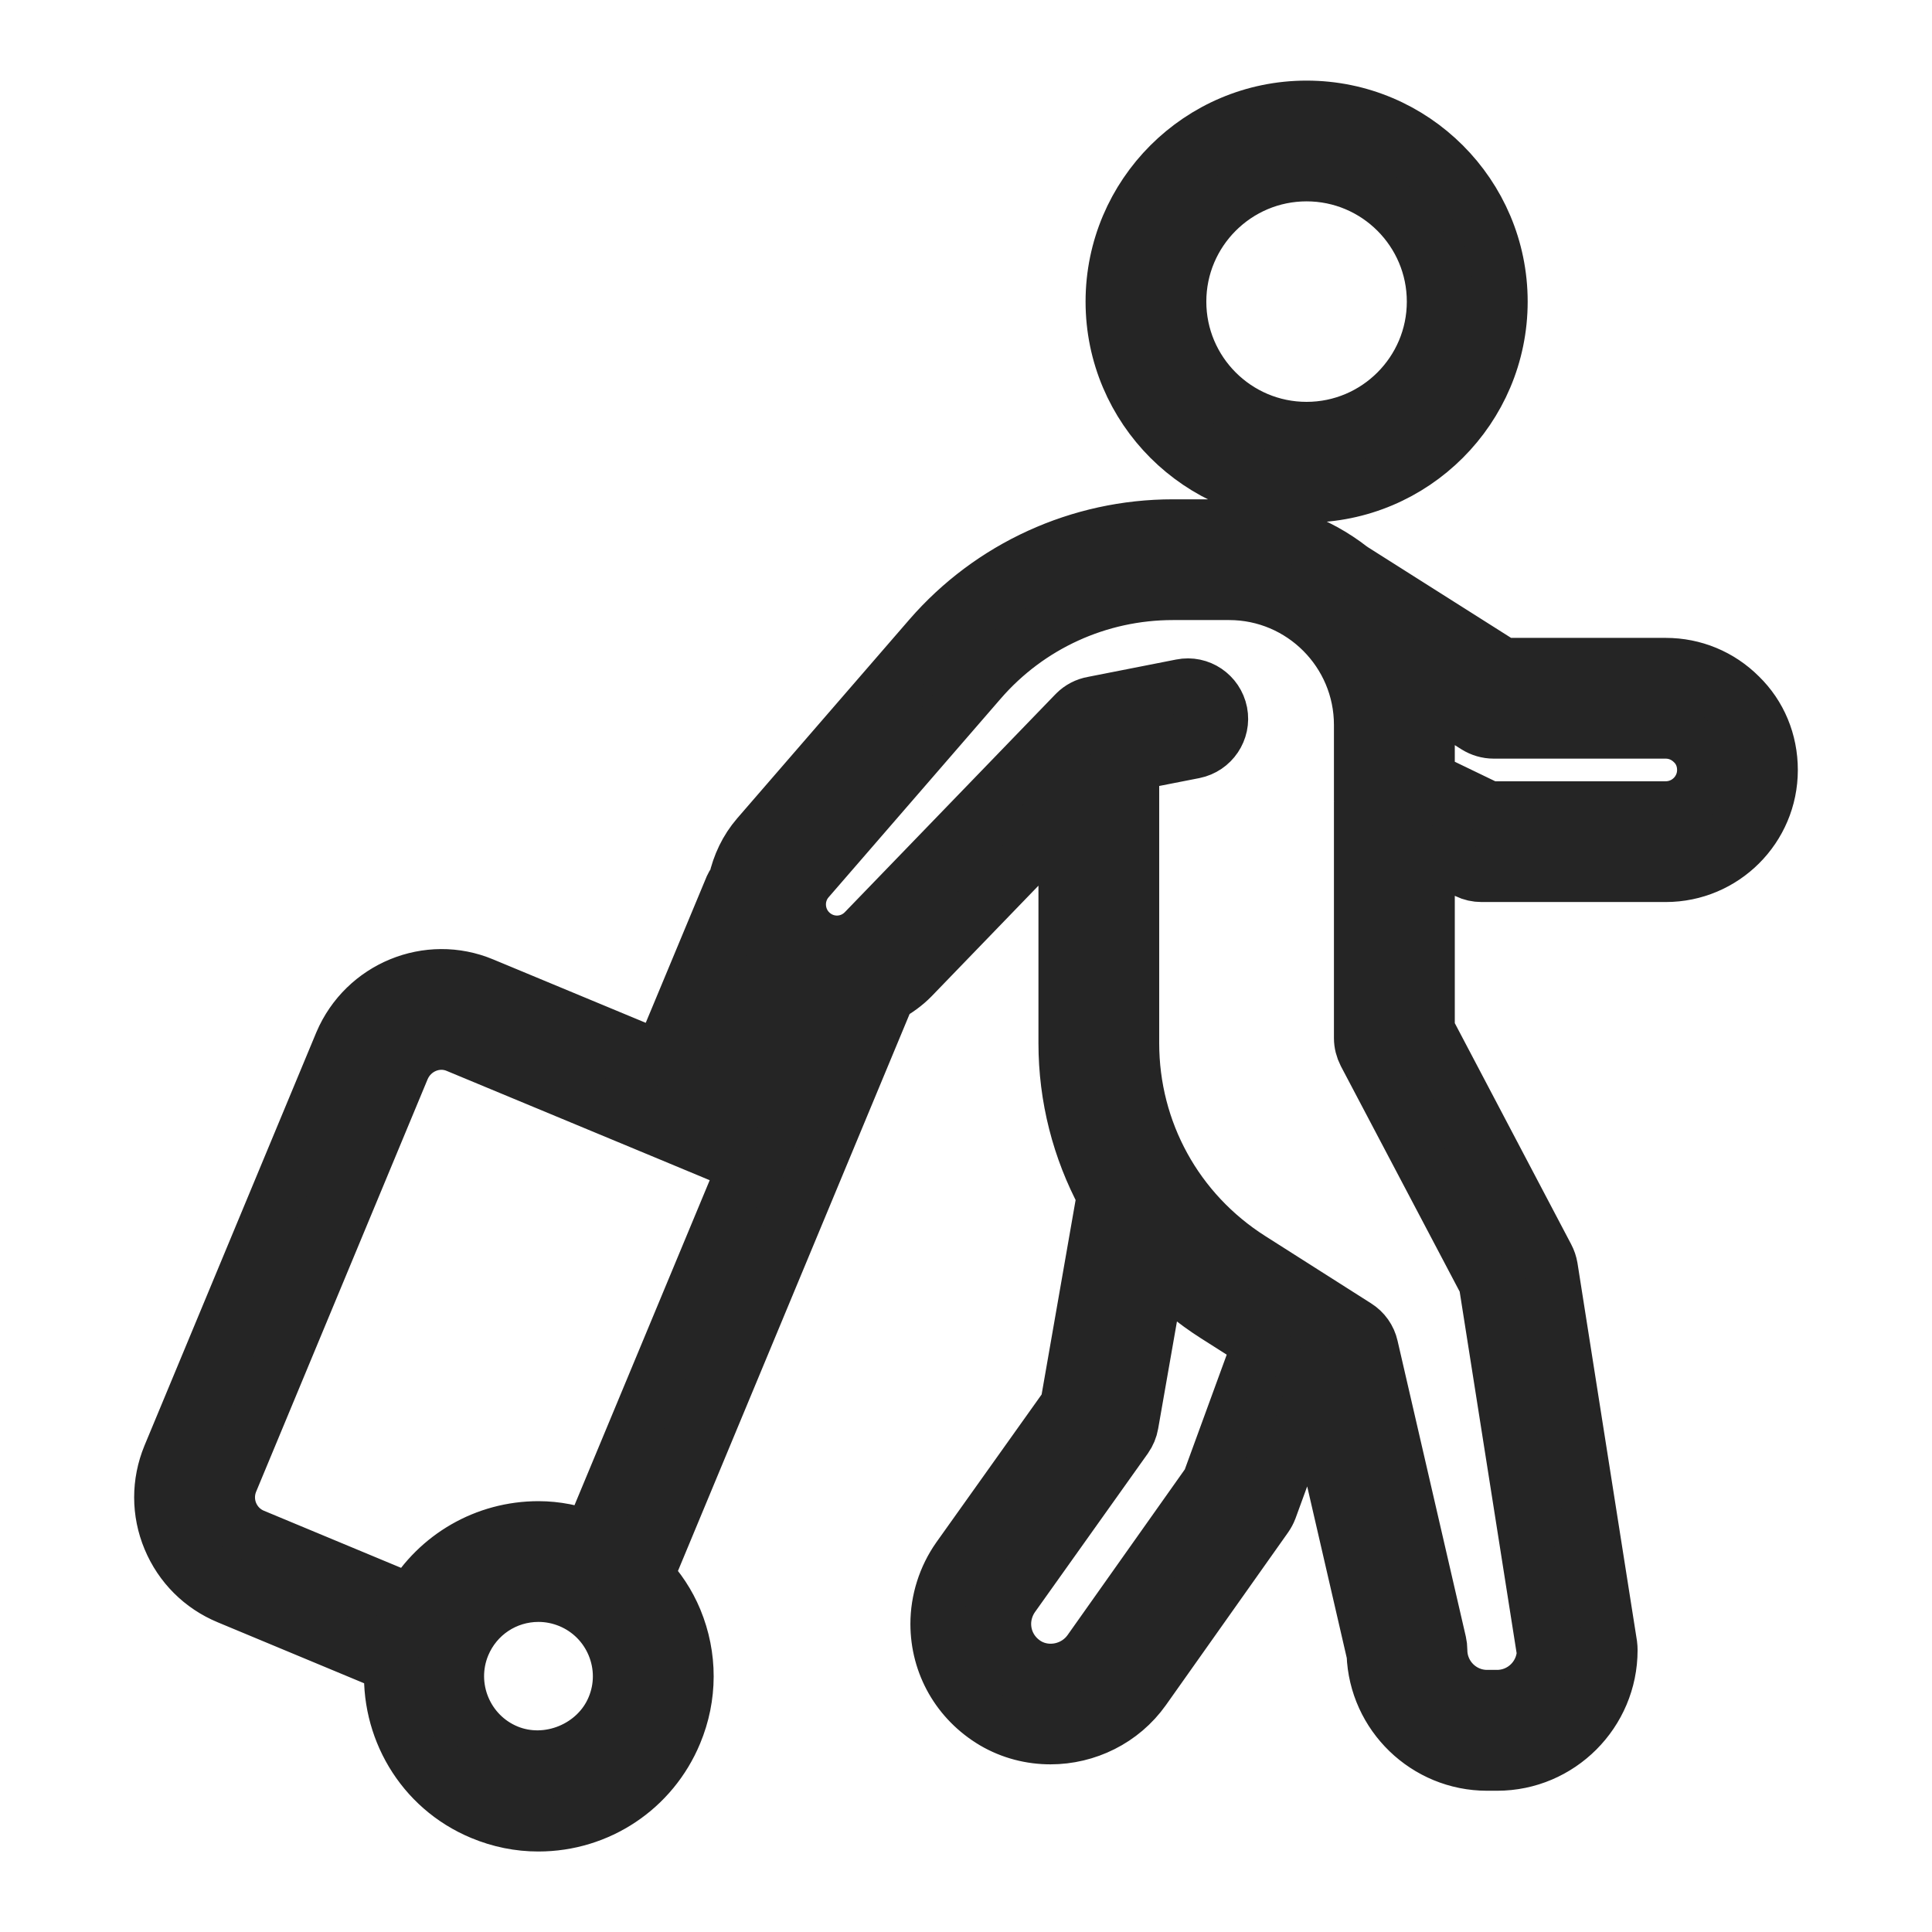 <svg width="18" height="18" viewBox="0 0 18 18" fill="none" xmlns="http://www.w3.org/2000/svg">
<path d="M12.173 4.619C13.171 4.619 13.983 3.808 13.983 2.81C13.983 1.812 13.171 1.001 12.173 1.001C11.176 1.001 10.364 1.812 10.364 2.81C10.364 3.808 11.176 4.619 12.173 4.619ZM12.173 1.626C12.826 1.626 13.357 2.157 13.357 2.81C13.357 3.463 12.826 3.994 12.173 3.994C11.52 3.994 10.989 3.463 10.989 2.81C10.989 2.157 11.52 1.626 12.173 1.626Z" fill="#252525"/>
<path d="M16.212 6.48C16.027 6.295 15.781 6.193 15.519 6.193H14.006L12.61 5.309L12.591 5.296L12.588 5.294C12.274 5.049 11.88 4.902 11.452 4.902H10.927C10.057 4.902 9.231 5.279 8.661 5.936L7.058 7.787C6.95 7.912 6.883 8.058 6.849 8.21C6.838 8.226 6.824 8.24 6.816 8.259L6.151 9.856L4.5 9.17C3.99 8.956 3.397 9.199 3.178 9.714L1.577 13.564C1.474 13.814 1.474 14.089 1.578 14.338C1.682 14.587 1.876 14.781 2.125 14.884L3.645 15.517C3.603 16.094 3.923 16.659 4.486 16.893C4.656 16.964 4.834 17 5.016 17C5.576 17 6.077 16.666 6.292 16.148C6.434 15.808 6.435 15.432 6.294 15.091C6.23 14.936 6.138 14.8 6.027 14.681L8.275 9.276C8.356 9.23 8.433 9.177 8.501 9.107L9.925 7.633V9.719C9.925 10.226 10.052 10.711 10.282 11.14L9.941 13.091L8.927 14.515C8.801 14.694 8.732 14.912 8.732 15.129C8.732 15.507 8.927 15.849 9.256 16.045C9.421 16.142 9.605 16.188 9.787 16.188C10.123 16.188 10.454 16.03 10.659 15.741L11.796 14.134C11.812 14.111 11.825 14.087 11.835 14.061L12.233 12.971L12.796 15.412C12.816 15.979 13.284 16.434 13.855 16.434H13.948C14.532 16.434 15.007 15.958 15.007 15.374C15.007 15.358 15.006 15.341 15.004 15.325L14.45 11.806C14.444 11.772 14.433 11.739 14.417 11.709L13.304 9.594V7.948L13.667 8.123C13.71 8.144 13.756 8.154 13.803 8.154H15.519C16.06 8.154 16.5 7.715 16.5 7.174C16.5 6.907 16.397 6.66 16.212 6.48ZM7.128 9.136C7.137 9.144 7.144 9.154 7.153 9.162C7.273 9.268 7.413 9.335 7.559 9.371L7.179 10.283L6.728 10.096L7.128 9.136ZM2.155 14.098C2.116 14.003 2.116 13.898 2.155 13.803L3.754 9.957C3.838 9.76 4.064 9.664 4.259 9.747L6.199 10.553L6.939 10.861L5.497 14.327C5.343 14.269 5.182 14.236 5.017 14.236C4.522 14.236 4.074 14.498 3.828 14.916L2.365 14.307C2.269 14.268 2.195 14.193 2.155 14.098ZM5.715 15.908C5.559 16.283 5.105 16.473 4.726 16.316C4.341 16.156 4.158 15.712 4.318 15.327C4.436 15.044 4.71 14.861 5.017 14.861C5.117 14.861 5.214 14.881 5.307 14.919C5.494 14.997 5.639 15.143 5.716 15.329C5.793 15.516 5.793 15.722 5.715 15.908ZM10.149 15.38C10.018 15.563 9.765 15.618 9.574 15.507C9.438 15.426 9.357 15.285 9.357 15.129C9.357 15.04 9.386 14.95 9.437 14.877L10.491 13.396C10.518 13.357 10.536 13.314 10.544 13.268L10.796 11.83C10.953 11.988 11.126 12.132 11.319 12.255L11.733 12.518L11.262 13.807L10.149 15.38ZM13.84 11.954L14.382 15.395C14.37 15.625 14.18 15.808 13.948 15.808H13.855C13.615 15.808 13.421 15.613 13.421 15.374C13.421 15.35 13.418 15.326 13.413 15.303L12.777 12.547C12.759 12.467 12.71 12.398 12.64 12.354L11.654 11.727C10.963 11.288 10.55 10.537 10.55 9.719V7.117L11.126 7.004C11.295 6.97 11.406 6.806 11.373 6.637C11.339 6.467 11.175 6.356 11.006 6.39L10.183 6.552C10.119 6.563 10.062 6.593 10.018 6.637L10.017 6.638C10.015 6.639 10.014 6.641 10.012 6.643L8.051 8.672C7.92 8.808 7.707 8.817 7.565 8.692C7.42 8.565 7.404 8.342 7.531 8.196L9.134 6.346C9.585 5.825 10.238 5.527 10.927 5.527H11.452C12.128 5.527 12.678 6.077 12.678 6.754V7.432C12.678 7.434 12.679 7.436 12.678 7.438V9.672C12.678 9.722 12.691 9.772 12.714 9.817L13.84 11.954ZM15.519 7.529H13.874L13.304 7.254V6.754C13.304 6.658 13.294 6.565 13.28 6.473L13.748 6.769C13.799 6.801 13.857 6.818 13.916 6.818H15.519C15.614 6.818 15.703 6.855 15.773 6.925C15.839 6.989 15.875 7.077 15.875 7.174C15.875 7.37 15.715 7.529 15.519 7.529Z" fill="#252525"/>
<path d="M6.199 10.553L4.259 9.747C4.064 9.664 3.838 9.76 3.754 9.957L2.155 13.803C2.116 13.898 2.116 14.003 2.155 14.098C2.195 14.193 2.269 14.268 2.365 14.307L3.828 14.916C4.074 14.498 4.522 14.236 5.017 14.236C5.182 14.236 5.343 14.269 5.497 14.327L6.939 10.861L6.199 10.553ZM6.199 10.553V10.553ZM12.173 4.619C13.171 4.619 13.983 3.808 13.983 2.81C13.983 1.812 13.171 1.001 12.173 1.001C11.176 1.001 10.364 1.812 10.364 2.81C10.364 3.808 11.176 4.619 12.173 4.619ZM12.173 1.626C12.826 1.626 13.357 2.157 13.357 2.81C13.357 3.463 12.826 3.994 12.173 3.994C11.52 3.994 10.989 3.463 10.989 2.81C10.989 2.157 11.52 1.626 12.173 1.626ZM16.212 6.48C16.027 6.295 15.781 6.193 15.519 6.193H14.006L12.61 5.309L12.591 5.296L12.588 5.294C12.274 5.049 11.88 4.902 11.452 4.902H10.927C10.057 4.902 9.231 5.279 8.661 5.936L7.058 7.787C6.95 7.912 6.883 8.058 6.849 8.21C6.838 8.226 6.824 8.24 6.816 8.259L6.151 9.856L4.5 9.17C3.99 8.956 3.397 9.199 3.178 9.714L1.577 13.564C1.474 13.814 1.474 14.089 1.578 14.338C1.682 14.587 1.876 14.781 2.125 14.884L3.645 15.517C3.603 16.094 3.923 16.659 4.486 16.893C4.656 16.964 4.834 17 5.016 17C5.576 17 6.077 16.666 6.292 16.148C6.434 15.808 6.435 15.432 6.294 15.091C6.23 14.936 6.138 14.8 6.027 14.681L8.275 9.276C8.356 9.23 8.433 9.177 8.501 9.107L9.925 7.633V9.719C9.925 10.226 10.052 10.711 10.282 11.14L9.941 13.091L8.927 14.515C8.801 14.694 8.732 14.912 8.732 15.129C8.732 15.507 8.927 15.849 9.256 16.045C9.421 16.142 9.605 16.188 9.787 16.188C10.123 16.188 10.454 16.03 10.659 15.741L11.796 14.134C11.812 14.111 11.825 14.087 11.835 14.061L12.233 12.971L12.796 15.412C12.816 15.979 13.284 16.434 13.855 16.434H13.948C14.532 16.434 15.007 15.958 15.007 15.374C15.007 15.358 15.006 15.341 15.004 15.325L14.45 11.806C14.444 11.772 14.433 11.739 14.417 11.709L13.304 9.594V7.948L13.667 8.123C13.71 8.144 13.756 8.154 13.803 8.154H15.519C16.06 8.154 16.5 7.715 16.5 7.174C16.5 6.907 16.397 6.66 16.212 6.48ZM7.128 9.136C7.137 9.144 7.144 9.154 7.153 9.162C7.273 9.268 7.413 9.335 7.559 9.371L7.179 10.283L6.728 10.096L7.128 9.136ZM5.715 15.908C5.559 16.283 5.105 16.473 4.726 16.316C4.341 16.156 4.158 15.712 4.318 15.327C4.436 15.044 4.71 14.861 5.017 14.861C5.117 14.861 5.214 14.881 5.307 14.919C5.494 14.997 5.639 15.143 5.716 15.329C5.793 15.516 5.793 15.722 5.715 15.908ZM10.149 15.38C10.018 15.563 9.765 15.618 9.574 15.507C9.438 15.426 9.357 15.285 9.357 15.129C9.357 15.04 9.386 14.95 9.437 14.877L10.491 13.396C10.518 13.357 10.536 13.314 10.544 13.268L10.796 11.83C10.953 11.988 11.126 12.132 11.319 12.255L11.733 12.518L11.262 13.807L10.149 15.38ZM13.84 11.954L14.382 15.395C14.37 15.625 14.18 15.808 13.948 15.808H13.855C13.615 15.808 13.421 15.613 13.421 15.374C13.421 15.35 13.418 15.326 13.413 15.303L12.777 12.547C12.759 12.467 12.71 12.398 12.64 12.354L11.654 11.727C10.963 11.288 10.55 10.538 10.55 9.719V7.117L11.126 7.004C11.295 6.97 11.406 6.806 11.373 6.637C11.339 6.467 11.175 6.356 11.006 6.39L10.183 6.552C10.119 6.563 10.062 6.593 10.018 6.637L10.017 6.638C10.015 6.639 10.014 6.641 10.012 6.643L8.051 8.672C7.92 8.808 7.707 8.817 7.565 8.692C7.42 8.565 7.404 8.342 7.531 8.196L9.134 6.346C9.585 5.825 10.238 5.527 10.927 5.527H11.452C12.128 5.527 12.678 6.077 12.678 6.754V7.432C12.678 7.434 12.679 7.436 12.678 7.438V9.672C12.678 9.722 12.691 9.772 12.714 9.817L13.84 11.954ZM15.519 7.529H13.874L13.304 7.254V6.754C13.304 6.658 13.294 6.565 13.28 6.473L13.748 6.769C13.799 6.801 13.857 6.818 13.916 6.818H15.519C15.614 6.818 15.703 6.855 15.773 6.925C15.839 6.989 15.875 7.077 15.875 7.174C15.875 7.37 15.715 7.529 15.519 7.529Z" stroke="#252525" stroke-width="0.5"/>
</svg>
